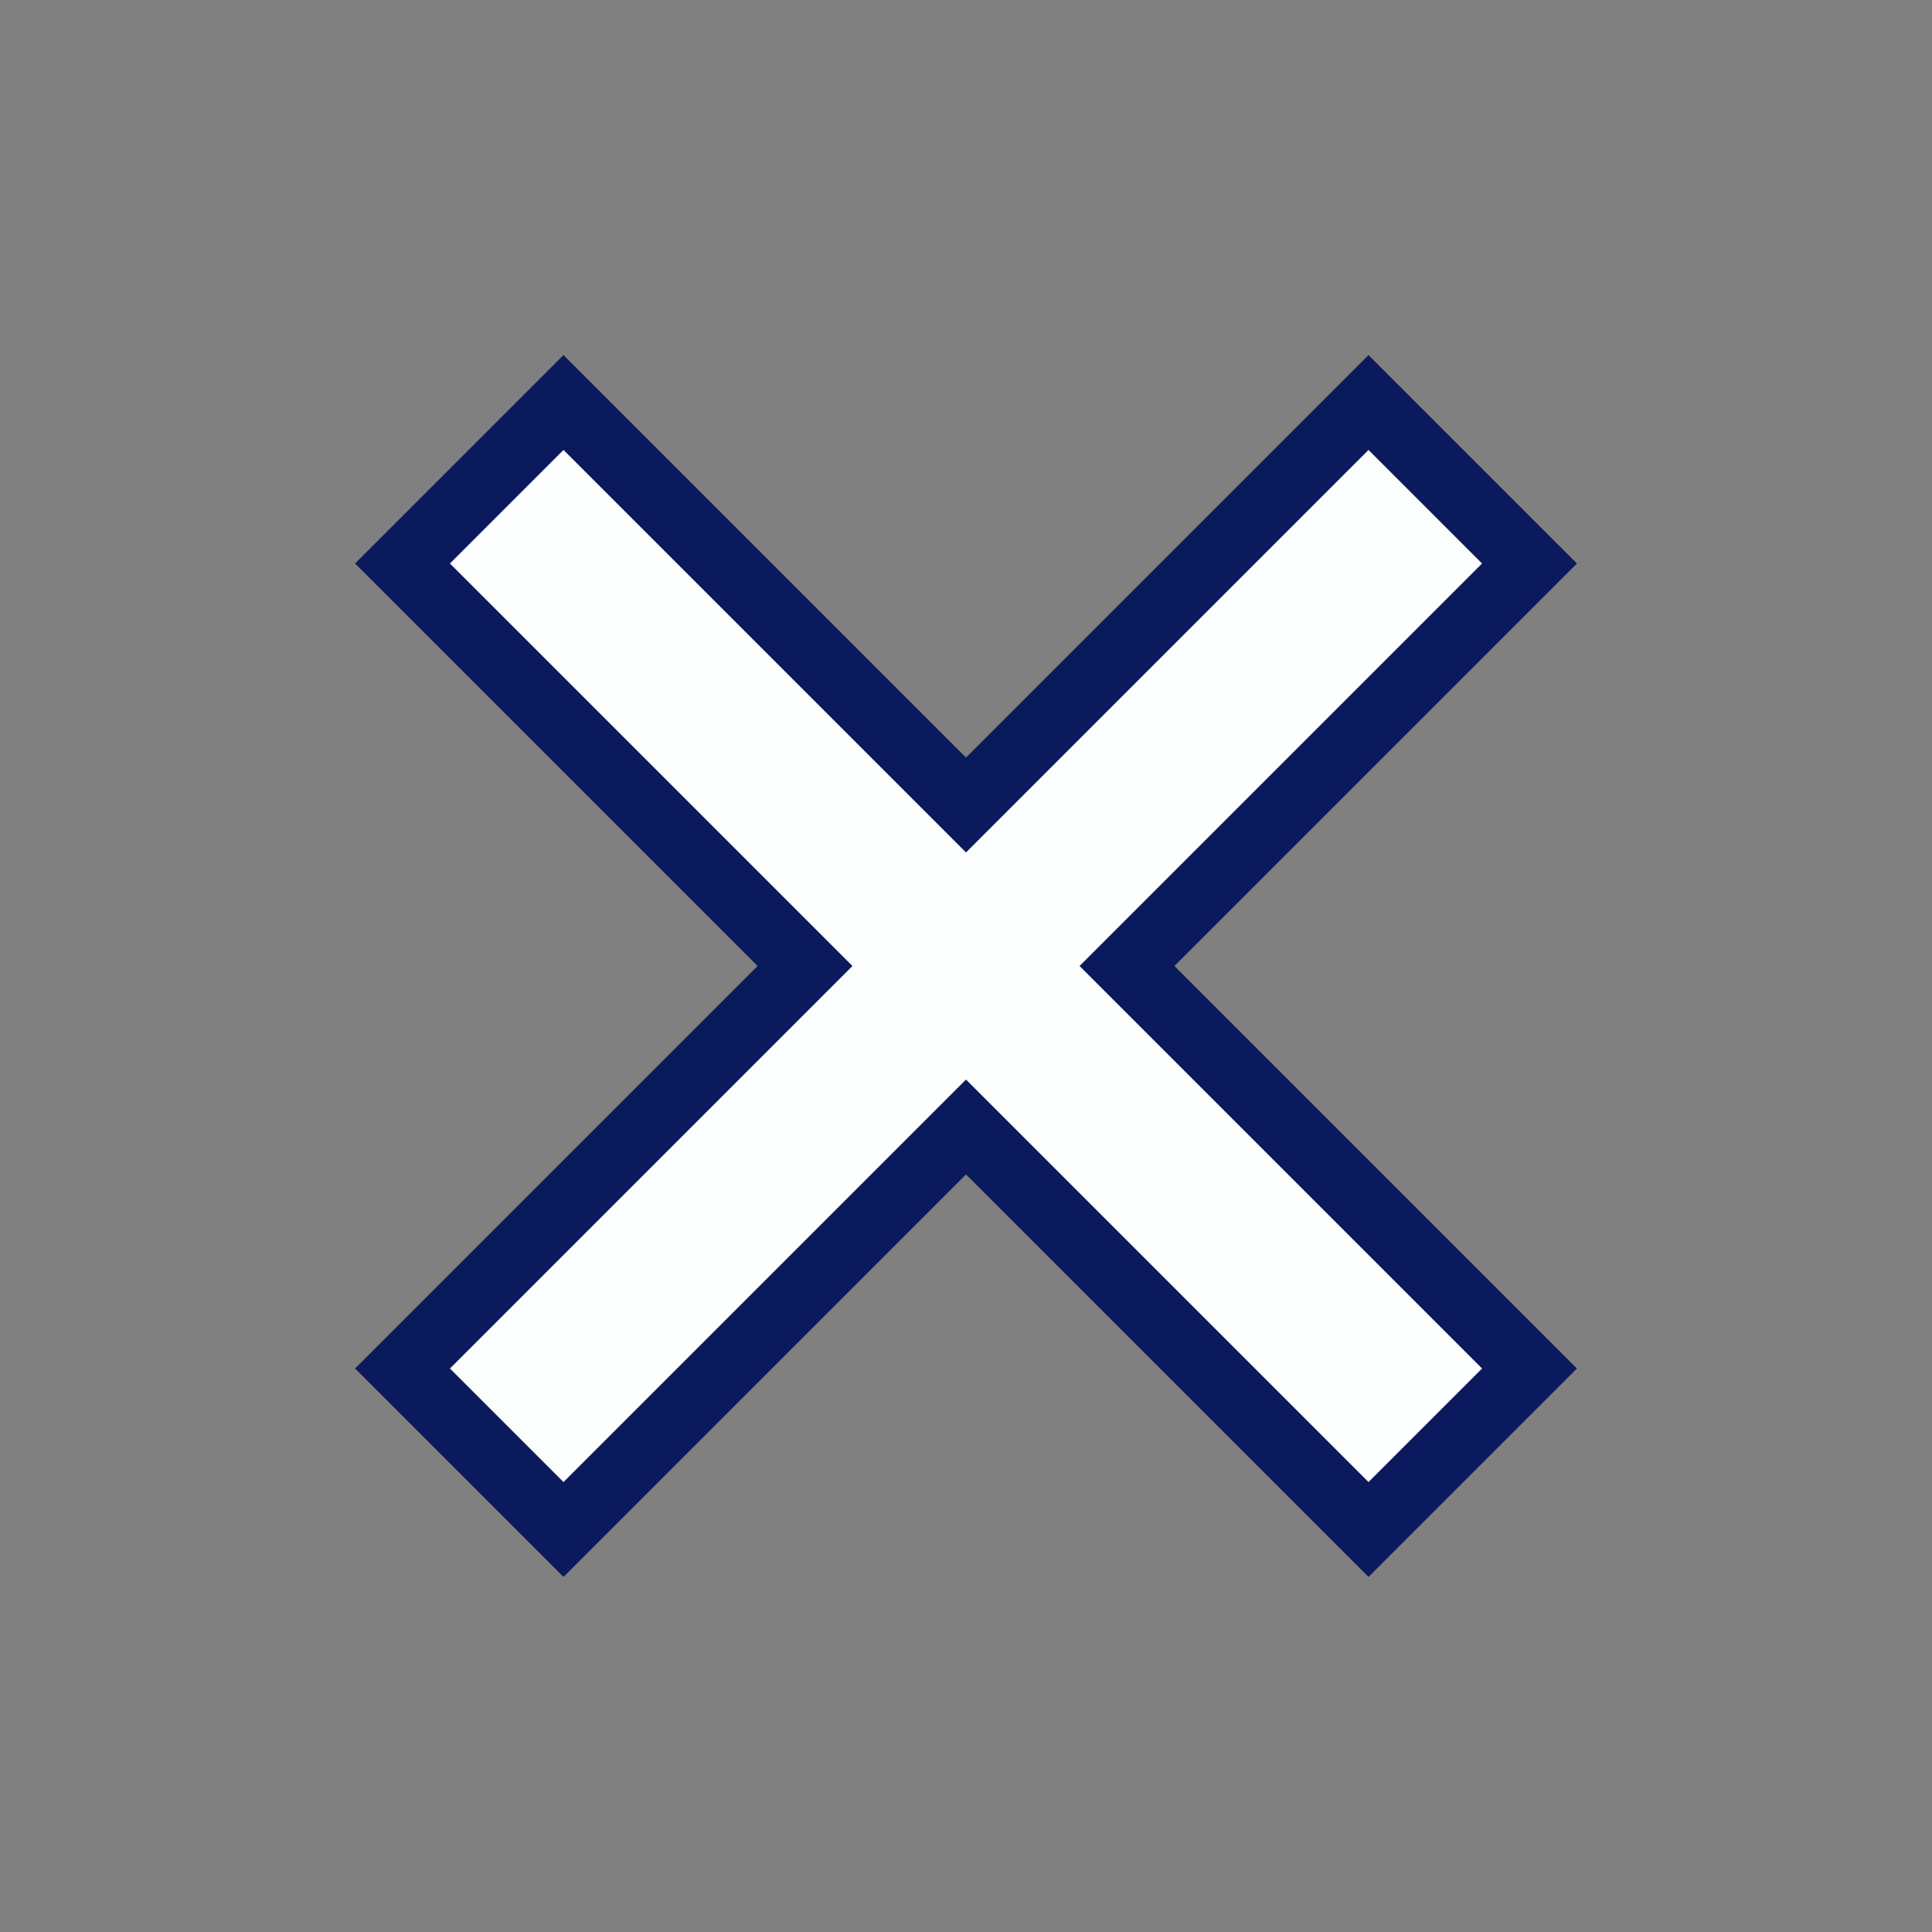 <?xml version="1.0" encoding="utf-8"?>
<!-- Generator: Adobe Illustrator 27.8.0, SVG Export Plug-In . SVG Version: 6.00 Build 0)  -->
<svg version="1.1" id="Layer_1" xmlns="http://www.w3.org/2000/svg" xmlns:xlink="http://www.w3.org/1999/xlink" x="0px" y="0px"
	 viewBox="0 0 14.4 14.4" style="enable-background:new 0 0 14.4 14.4;" xml:space="preserve">
<rect x="0" y="0" width="14.4" height="14.4" fill="#808080" stroke="none"/>
<style type="text/css">
	.st0{fill:#FDFEFE;stroke:#0A1A5C;stroke-width:0.5;stroke-miterlimit:10;}
</style>
<path id="Path_15449" class="st0" d="M4.2,11.4L3,10.2l3-3l-3-3L4.2,3l3,3l3-3l1.2,1.2l-3,3l3,3l-1.2,1.2l-3-3L4.2,11.4z"/>
</svg>

